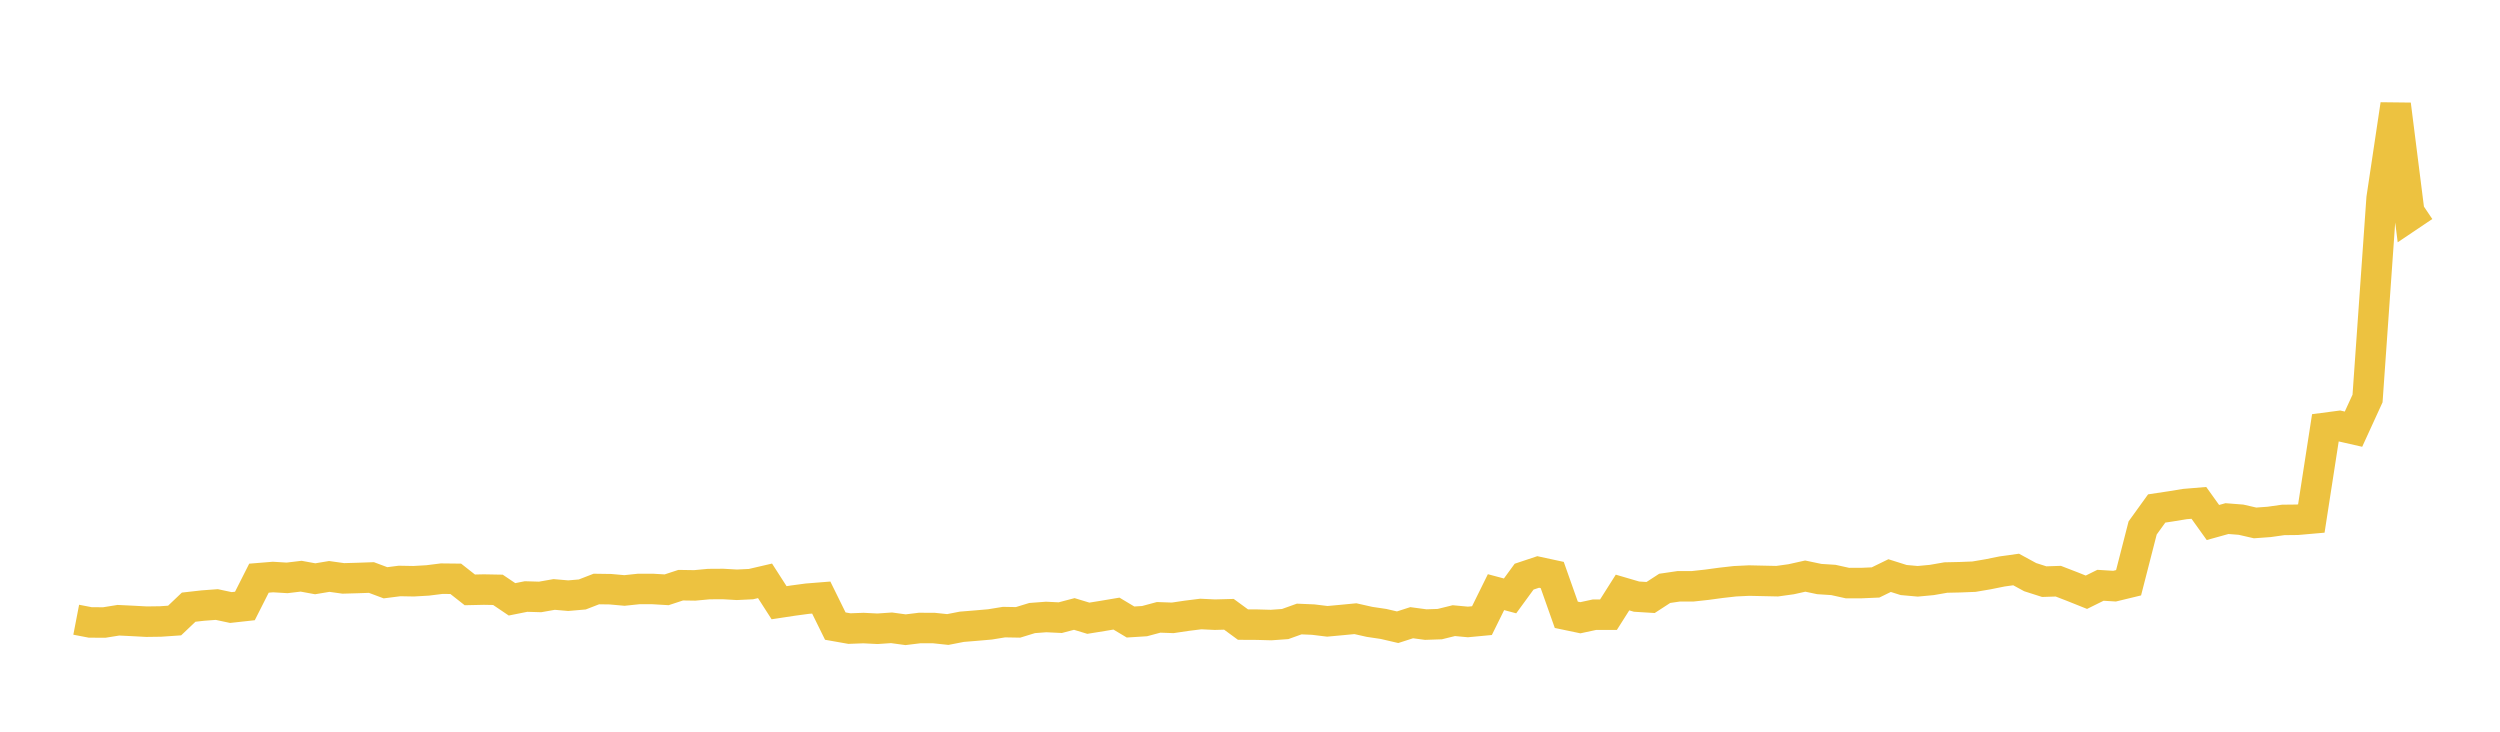 <svg width="164" height="48" xmlns="http://www.w3.org/2000/svg" xmlns:xlink="http://www.w3.org/1999/xlink"><path fill="none" stroke="rgb(237,194,64)" stroke-width="2" d="M5,40.654L5.922,40.832L6.844,40.836L7.766,40.688L8.689,40.732L9.611,40.782L10.533,40.769L11.455,40.706L12.377,39.83L13.299,39.726L14.222,39.657L15.144,39.854L16.066,39.752L16.988,37.928L17.91,37.853L18.832,37.909L19.754,37.799L20.677,37.968L21.599,37.814L22.521,37.943L23.443,37.917L24.365,37.885L25.287,38.23L26.21,38.112L27.132,38.129L28.054,38.076L28.976,37.96L29.898,37.97L30.82,38.696L31.743,38.676L32.665,38.693L33.587,39.316L34.509,39.132L35.431,39.159L36.353,38.997L37.275,39.076L38.198,38.997L39.12,38.639L40.042,38.652L40.964,38.735L41.886,38.638L42.808,38.636L43.731,38.691L44.653,38.388L45.575,38.402L46.497,38.316L47.419,38.31L48.341,38.362L49.263,38.318L50.186,38.103L51.108,39.538L52.03,39.398L52.952,39.274L53.874,39.2L54.796,41.072L55.719,41.235L56.641,41.201L57.563,41.247L58.485,41.184L59.407,41.31L60.329,41.197L61.251,41.198L62.174,41.296L63.096,41.116L64.018,41.041L64.94,40.961L65.862,40.811L66.784,40.827L67.707,40.544L68.629,40.474L69.551,40.519L70.473,40.276L71.395,40.556L72.317,40.407L73.24,40.252L74.162,40.804L75.084,40.746L76.006,40.498L76.928,40.531L77.85,40.394L78.772,40.279L79.695,40.323L80.617,40.298L81.539,40.973L82.461,40.978L83.383,41.003L84.305,40.938L85.228,40.607L86.15,40.646L87.072,40.759L87.994,40.674L88.916,40.586L89.838,40.794L90.76,40.931L91.683,41.146L92.605,40.849L93.527,40.973L94.449,40.942L95.371,40.714L96.293,40.8L97.216,40.713L98.138,38.845L99.06,39.091L99.982,37.829L100.904,37.521L101.826,37.72L102.749,40.331L103.671,40.524L104.593,40.325L105.515,40.325L106.437,38.869L107.359,39.139L108.281,39.196L109.204,38.596L110.126,38.461L111.048,38.46L111.97,38.359L112.892,38.234L113.814,38.13L114.737,38.086L115.659,38.106L116.581,38.126L117.503,37.998L118.425,37.792L119.347,37.986L120.269,38.045L121.192,38.25L122.114,38.249L123.036,38.209L123.958,37.759L124.88,38.05L125.802,38.133L126.725,38.047L127.647,37.886L128.569,37.866L129.491,37.83L130.413,37.673L131.335,37.487L132.257,37.359L133.18,37.861L134.102,38.156L135.024,38.126L135.946,38.482L136.868,38.851L137.79,38.395L138.713,38.452L139.635,38.229L140.557,34.635L141.479,33.356L142.401,33.217L143.323,33.066L144.246,32.989L145.168,34.276L146.09,34.02L147.012,34.092L147.934,34.304L148.856,34.237L149.778,34.107L150.701,34.097L151.623,34.016L152.545,28.064L153.467,27.943L154.389,28.153L155.311,26.14L156.234,13.01L157.156,6.854L158.078,14.158L159,13.538"></path></svg>